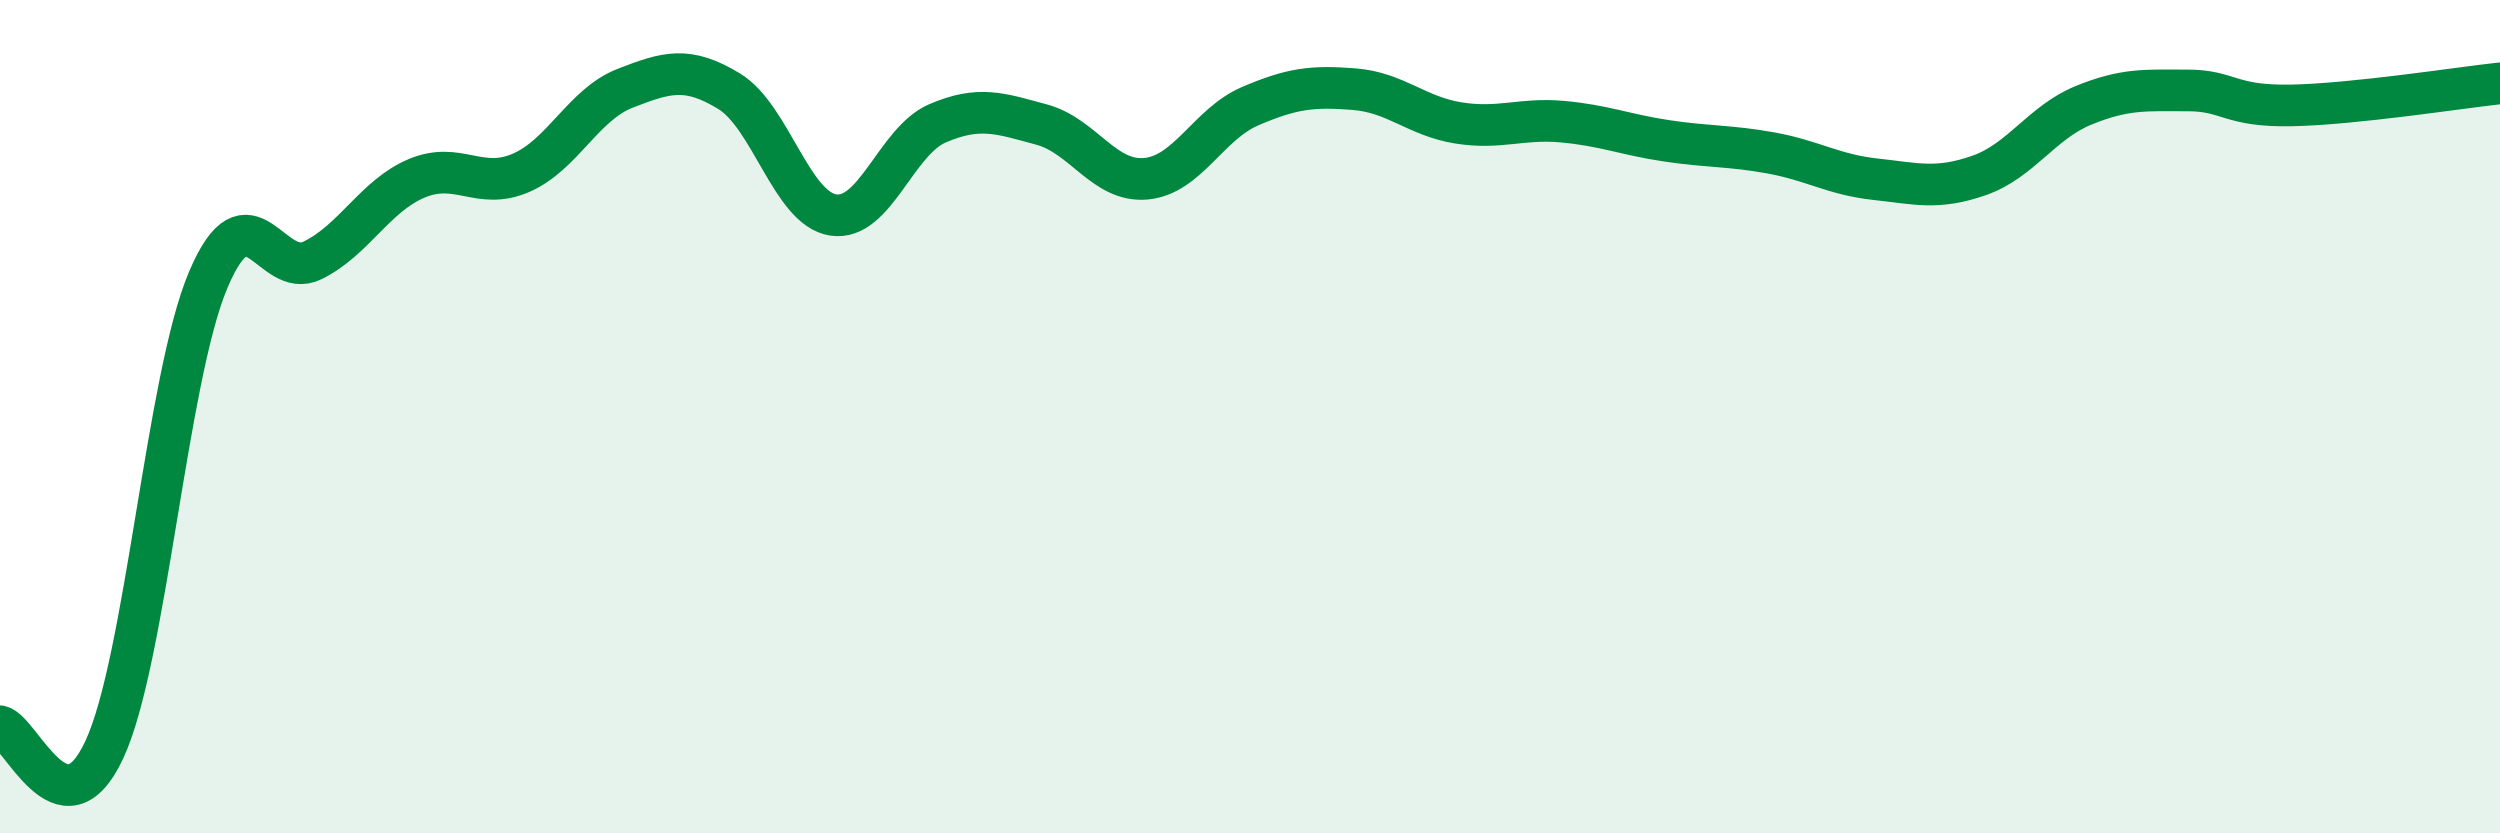 
    <svg width="60" height="20" viewBox="0 0 60 20" xmlns="http://www.w3.org/2000/svg">
      <path
        d="M 0,17.43 C 0.5,17.54 1.5,20.14 2.5,18 C 3.5,15.86 4,9.06 5,6.71 C 6,4.36 6.5,6.74 7.5,6.25 C 8.5,5.76 9,4.7 10,4.28 C 11,3.86 11.5,4.58 12.5,4.15 C 13.5,3.72 14,2.51 15,2.12 C 16,1.73 16.5,1.58 17.5,2.19 C 18.5,2.8 19,5.01 20,5.16 C 21,5.31 21.5,3.39 22.5,2.96 C 23.5,2.53 24,2.72 25,2.99 C 26,3.26 26.5,4.38 27.5,4.29 C 28.5,4.2 29,2.98 30,2.55 C 31,2.12 31.5,2.06 32.5,2.14 C 33.5,2.22 34,2.79 35,2.95 C 36,3.11 36.5,2.83 37.5,2.92 C 38.5,3.01 39,3.23 40,3.38 C 41,3.53 41.5,3.49 42.5,3.67 C 43.5,3.85 44,4.19 45,4.3 C 46,4.41 46.5,4.56 47.5,4.21 C 48.5,3.86 49,2.94 50,2.53 C 51,2.12 51.5,2.17 52.5,2.17 C 53.5,2.17 53.5,2.56 55,2.53 C 56.5,2.5 59,2.11 60,2L60 20L0 20Z"
        fill="#008740"
        opacity="0.1"
        stroke-linecap="round"
        stroke-linejoin="round"
      />
      <path
        d="M 0,17.43 C 0.5,17.54 1.5,20.14 2.5,18 C 3.5,15.86 4,9.06 5,6.71 C 6,4.36 6.5,6.74 7.5,6.25 C 8.5,5.76 9,4.7 10,4.28 C 11,3.86 11.5,4.58 12.5,4.15 C 13.5,3.72 14,2.51 15,2.12 C 16,1.73 16.5,1.58 17.5,2.19 C 18.5,2.8 19,5.01 20,5.16 C 21,5.31 21.5,3.39 22.5,2.96 C 23.5,2.53 24,2.72 25,2.99 C 26,3.26 26.5,4.38 27.5,4.29 C 28.5,4.2 29,2.98 30,2.55 C 31,2.12 31.5,2.06 32.5,2.14 C 33.5,2.22 34,2.79 35,2.95 C 36,3.11 36.5,2.83 37.5,2.92 C 38.5,3.01 39,3.23 40,3.38 C 41,3.53 41.5,3.49 42.5,3.67 C 43.5,3.85 44,4.19 45,4.3 C 46,4.41 46.5,4.56 47.5,4.21 C 48.5,3.86 49,2.94 50,2.53 C 51,2.12 51.5,2.17 52.5,2.17 C 53.5,2.17 53.5,2.56 55,2.53 C 56.5,2.5 59,2.11 60,2"
        stroke="#008740"
        stroke-width="1"
        fill="none"
        stroke-linecap="round"
        stroke-linejoin="round"
      />
    </svg>
  